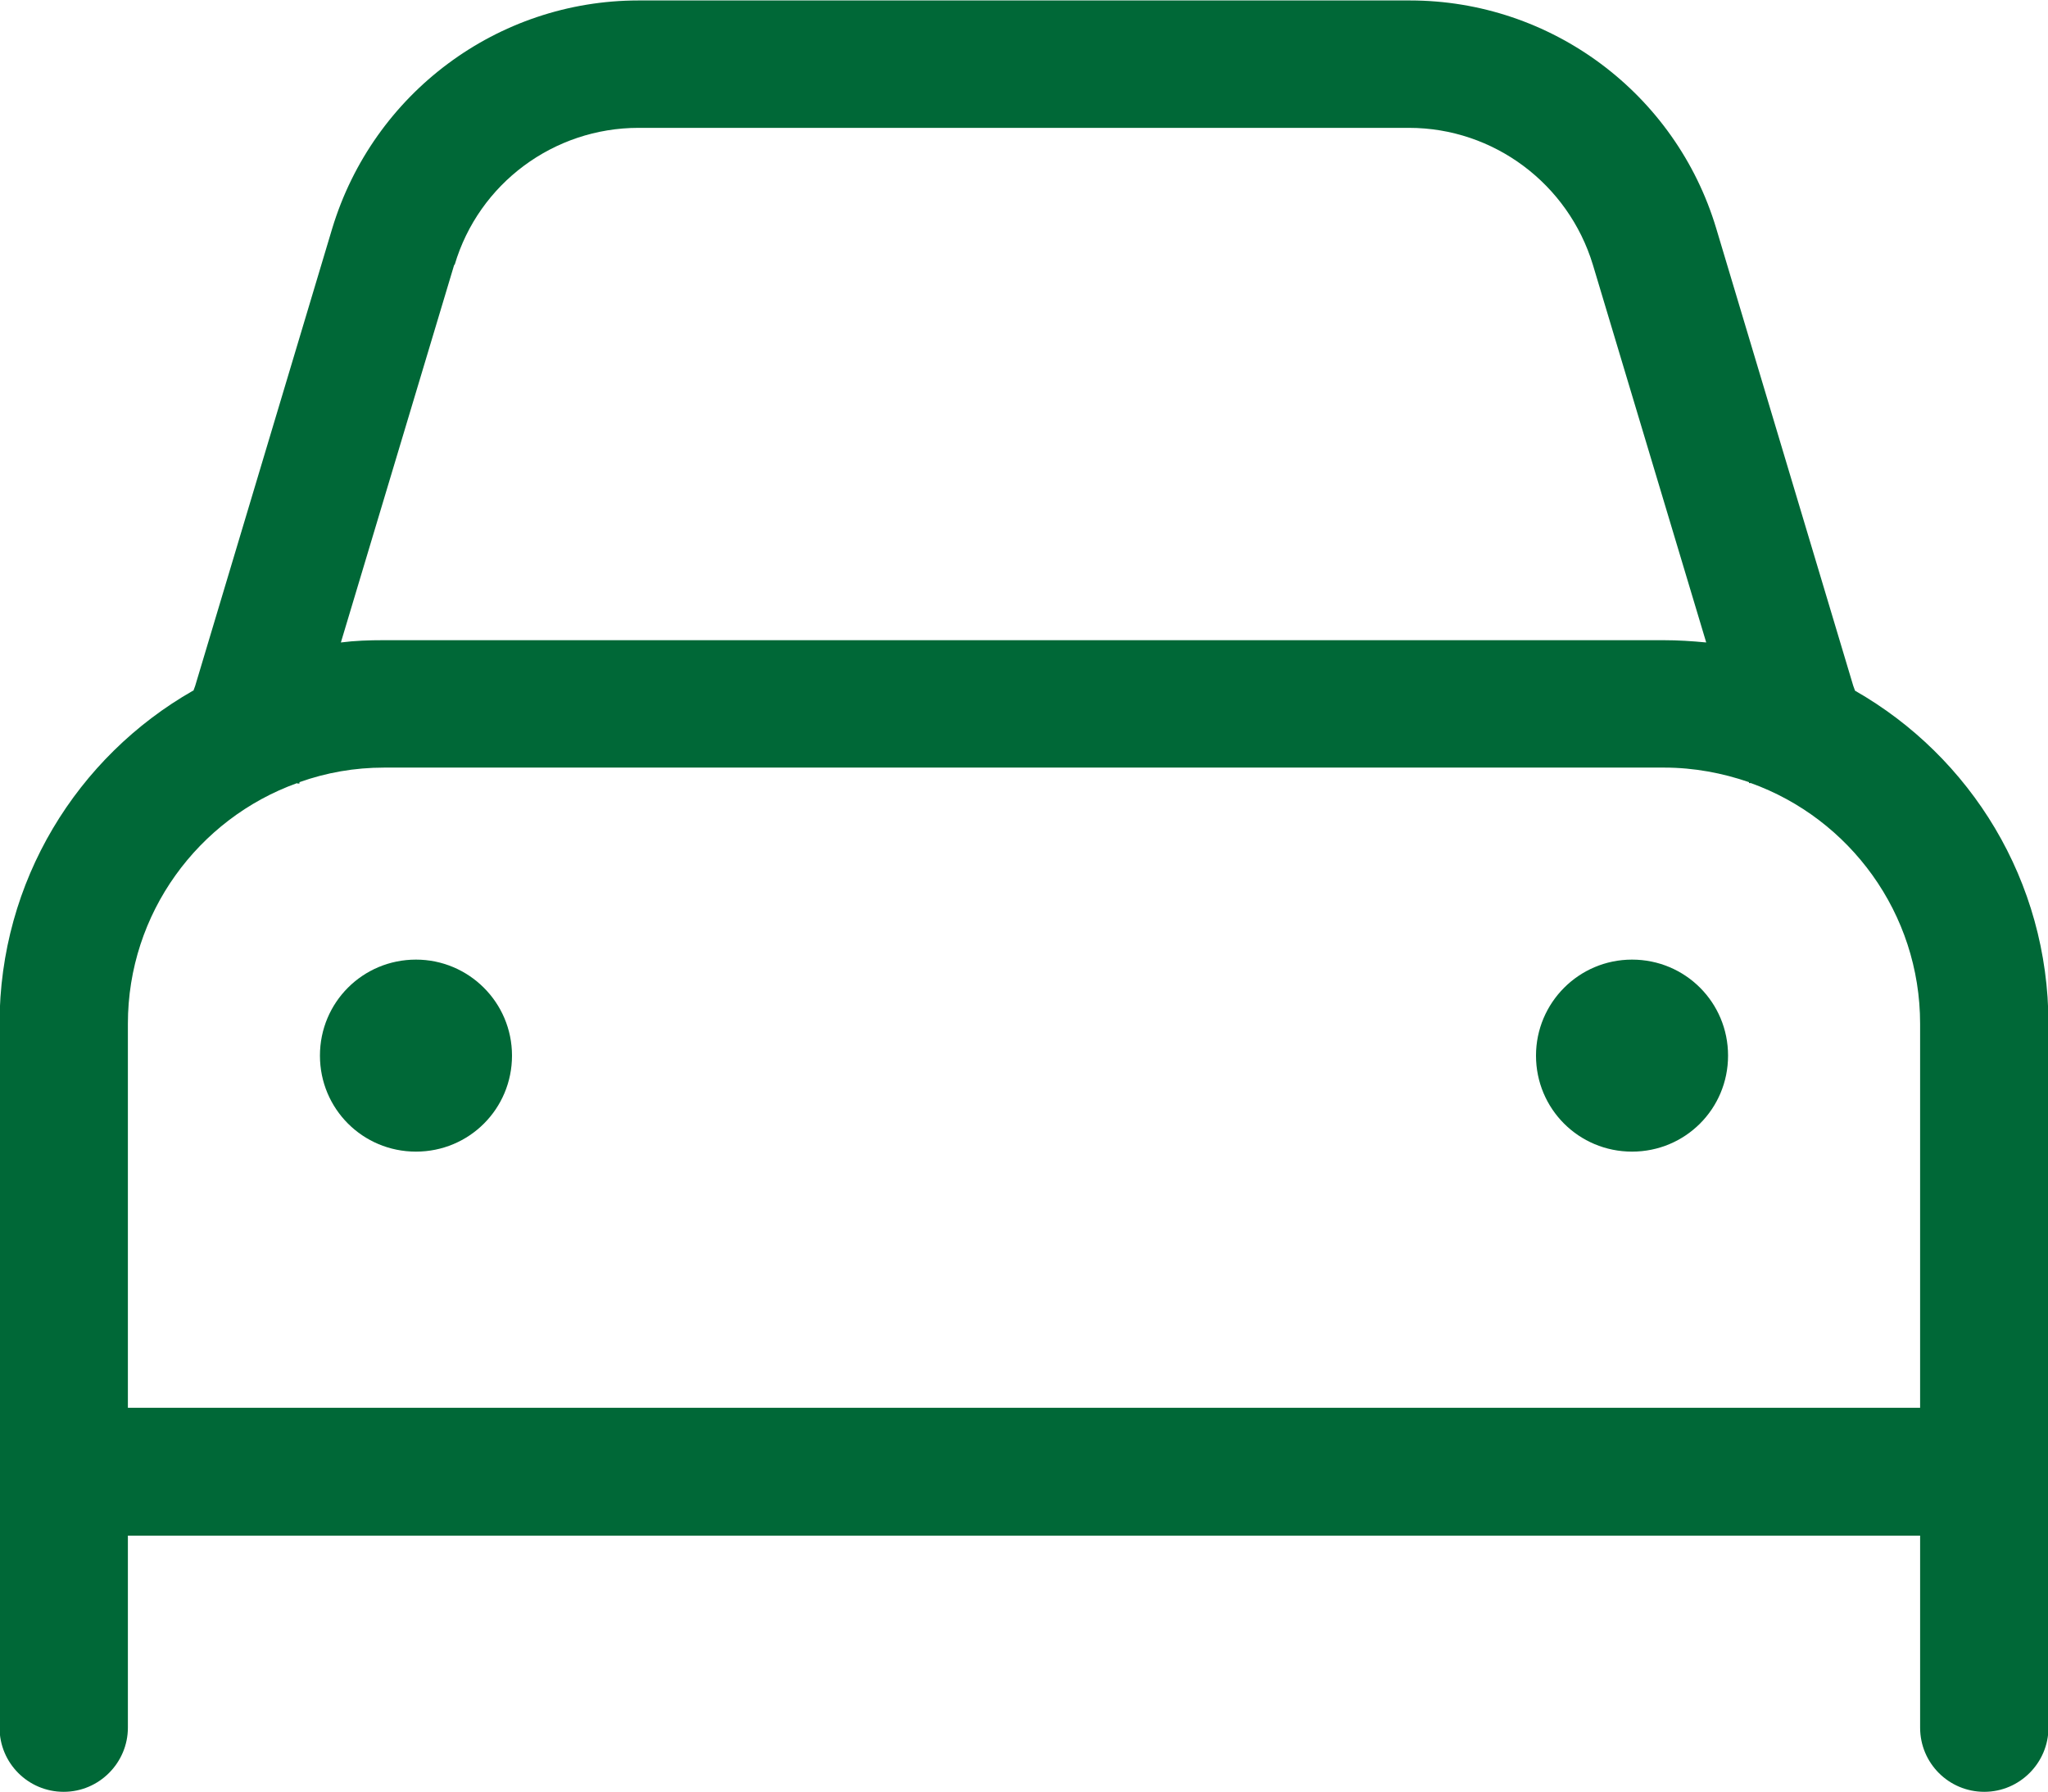 <?xml version="1.0" encoding="UTF-8"?>
<svg id="_レイヤー_2" data-name="レイヤー 2" xmlns="http://www.w3.org/2000/svg" viewBox="0 0 45 39.38">
  <defs>
    <style>
      .cls-1 {
        fill: #006837;
      }
    </style>
  </defs>
  <g id="_レイヤー_1-2" data-name="レイヤー 1">
    <path class="cls-1" d="M9.98,5.82l-2.49,8.3c.31-.04.62-.05.94-.05h28.12c.32,0,.63.02.94.05l-2.49-8.3c-.54-1.78-2.18-3.01-4.04-3.01H14.03c-1.86,0-3.51,1.22-4.04,3.01ZM6.53,17.21c-2.17.78-3.72,2.86-3.72,5.29v8.44h39.38v-8.44c0-2.43-1.55-4.51-3.72-5.29h-.04s0-.02,0-.02c-.58-.2-1.21-.32-1.86-.32H8.44c-.65,0-1.27.11-1.86.32v.03s-.05,0-.05,0h0ZM4.25,15.18l.04-.11,3.01-10.05c.9-2.97,3.63-5.01,6.73-5.01h16.95c3.1,0,5.84,2.04,6.73,5.01l3.01,10.05.04.11c2.54,1.45,4.25,4.18,4.25,7.32v15.47c0,.77-.63,1.41-1.41,1.41s-1.41-.63-1.41-1.41v-4.22H2.81v4.22c0,.77-.63,1.41-1.41,1.41s-1.41-.63-1.41-1.41v-15.47c0-3.14,1.71-5.87,4.25-7.32ZM9.14,21.09c1.16,0,2.11.94,2.11,2.11s-.94,2.11-2.11,2.11-2.11-.94-2.11-2.11.94-2.11,2.11-2.11ZM33.75,23.2c0-1.16.94-2.11,2.11-2.11s2.11.94,2.11,2.11-.94,2.11-2.11,2.11-2.11-.94-2.11-2.11Z"/>
  </g>
</svg>